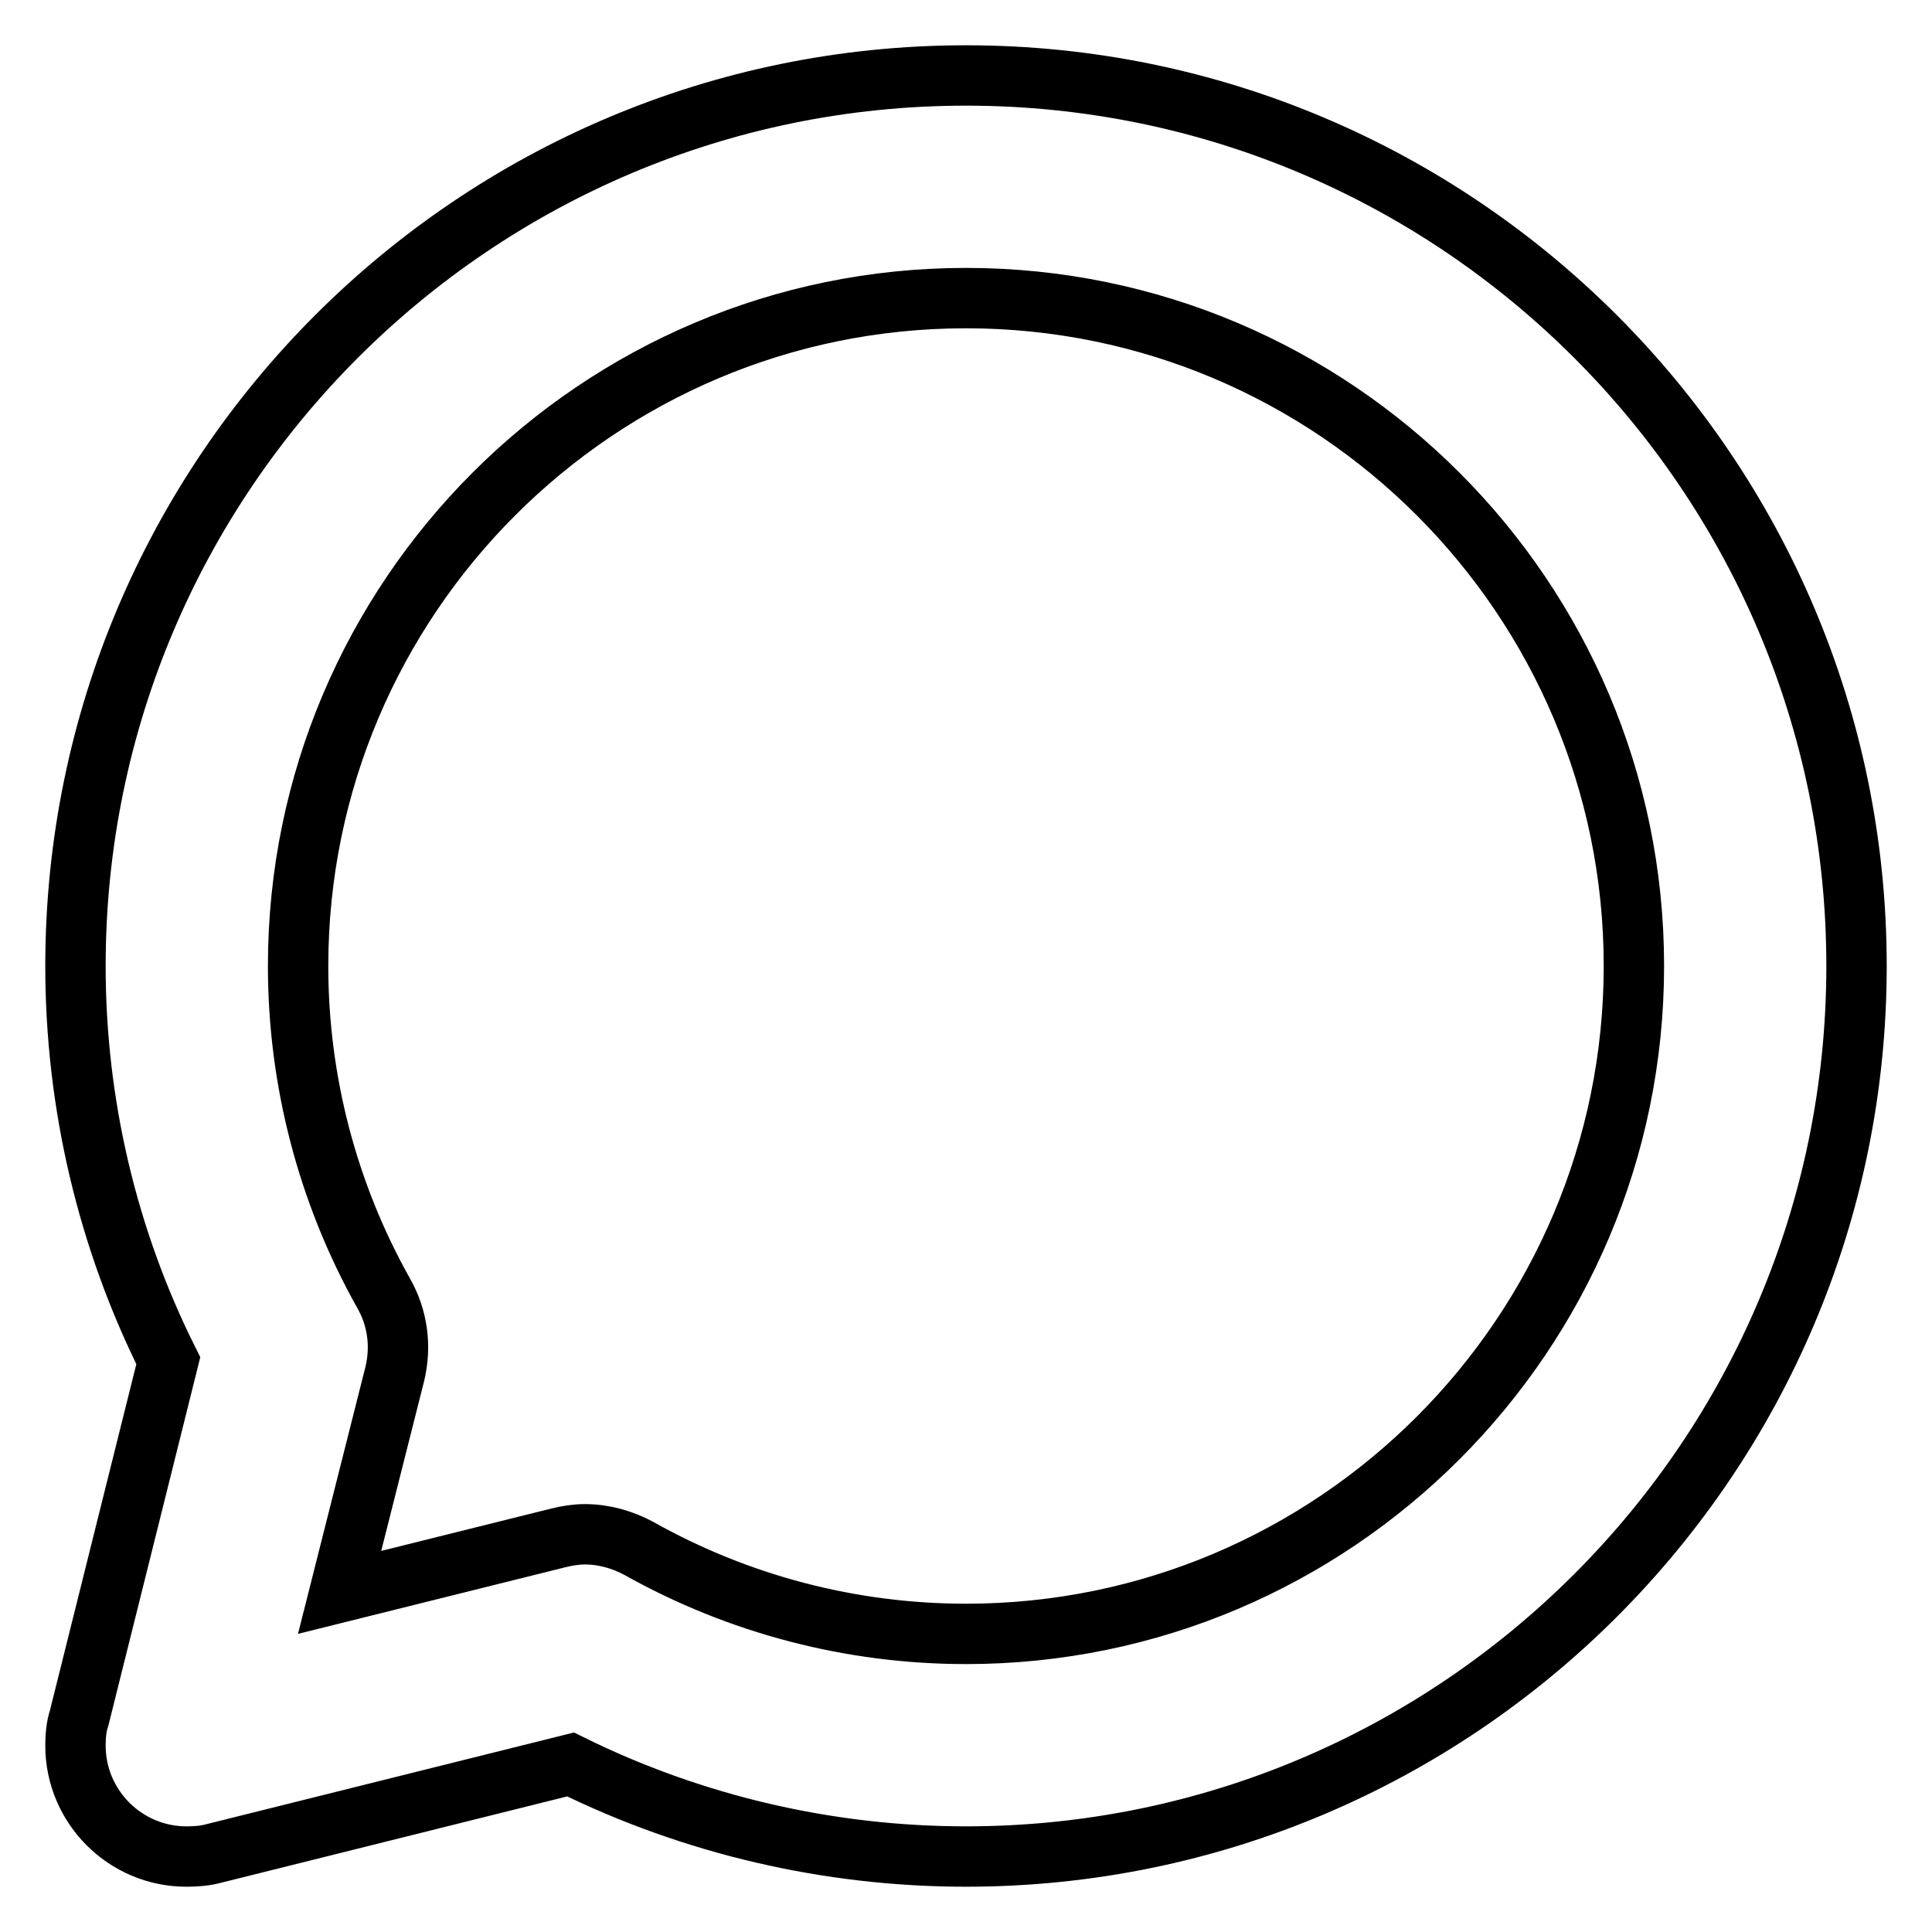 <?xml version="1.0" encoding="utf-8"?>
<!-- Svg Vector Icons : http://www.onlinewebfonts.com/icon -->
<!DOCTYPE svg PUBLIC "-//W3C//DTD SVG 1.1//EN" "http://www.w3.org/Graphics/SVG/1.1/DTD/svg11.dtd">
<svg version="1.1" xmlns="http://www.w3.org/2000/svg" xmlns:xlink="http://www.w3.org/1999/xlink" x="0px" y="0px" viewBox="0 0 256 256" enable-background="new 0 0 256 256" xml:space="preserve">
<g> <path stroke-width="8" fill-opacity="0" stroke="#000000"  d="M24.7,246c-8.1,0-14.7-6.6-14.7-14.7c0-1.2,0.1-2.5,0.5-3.7l11.8-47.3C14.2,164.1,10,146.2,10,128 C10,62.9,62.9,10,128,10c65.1,0,118,52.9,118,118c0,65.1-52.9,118-118,118c-18.2,0-36.2-4.2-52.4-12.2l-47.3,11.8 C27.2,245.9,26,246,24.7,246z M77.5,203.3c2.5,0,5,0.7,7.2,1.9c13.2,7.4,28.1,11.3,43.3,11.3c48.8,0,88.5-39.7,88.5-88.5 c0-48.8-39.7-88.5-88.5-88.5c-48.8,0-88.5,39.7-88.5,88.5c0,15.2,3.9,30.1,11.3,43.3c1.9,3.3,2.4,7.1,1.5,10.8L45,211l28.9-7.2 C75.1,203.5,76.3,203.3,77.5,203.3L77.5,203.3z"/></g>
</svg>